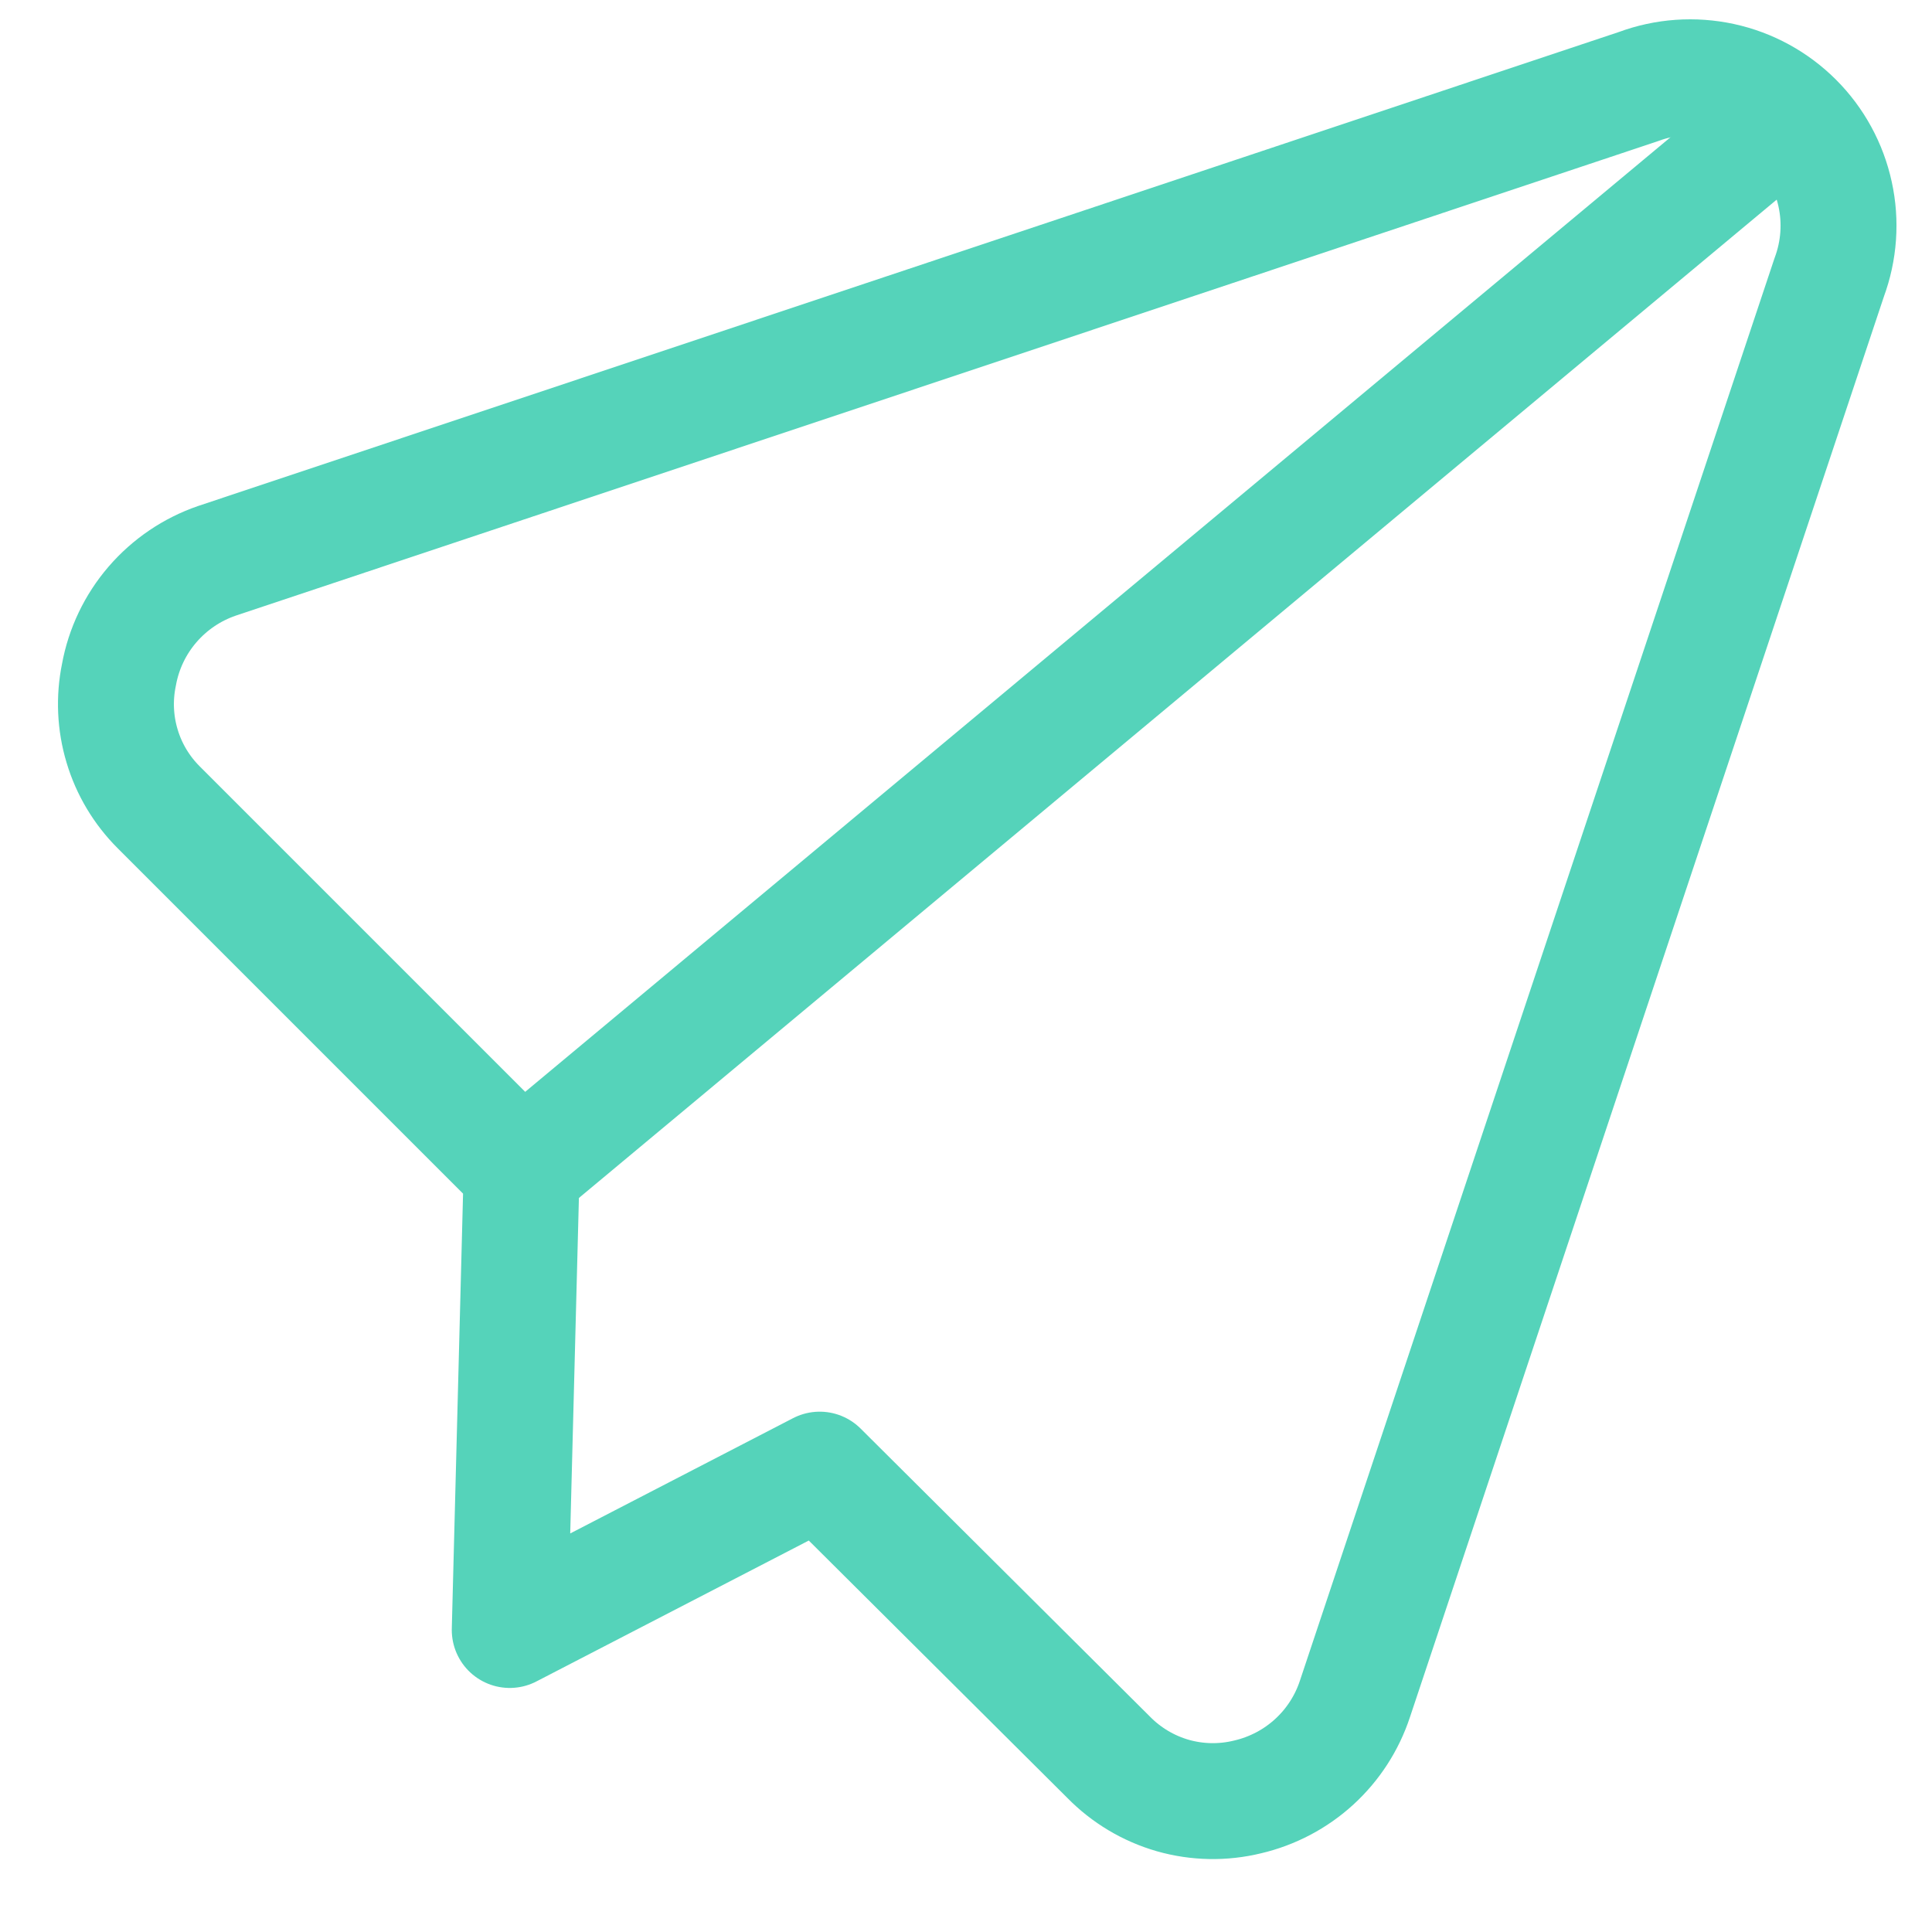 <svg width="25" height="25" viewBox="0 0 25 25" fill="none" xmlns="http://www.w3.org/2000/svg">
<path d="M10.607 19.017L14.344 22.737C14.574 22.972 14.86 23.143 15.176 23.234C15.492 23.324 15.826 23.33 16.144 23.252C16.465 23.177 16.762 23.021 17.005 22.799C17.248 22.577 17.43 22.296 17.533 21.983L23.67 3.589C23.798 3.244 23.825 2.87 23.746 2.511C23.668 2.152 23.488 1.822 23.228 1.562C22.968 1.302 22.639 1.122 22.28 1.044C21.92 0.966 21.546 0.992 21.202 1.12L2.807 7.257C2.484 7.368 2.196 7.563 1.973 7.822C1.75 8.081 1.6 8.395 1.539 8.732C1.476 9.038 1.49 9.355 1.58 9.654C1.669 9.953 1.832 10.225 2.053 10.446L6.75 15.143L6.596 21.092L10.607 19.017Z" stroke="#55D3BA" stroke-width="1.5" stroke-linecap="round" stroke-linejoin="round"/>
<path d="M23.121 1.498L6.75 15.143" stroke="#55D3BA" stroke-width="1.5" stroke-linecap="round" stroke-linejoin="round"/>
</svg>
